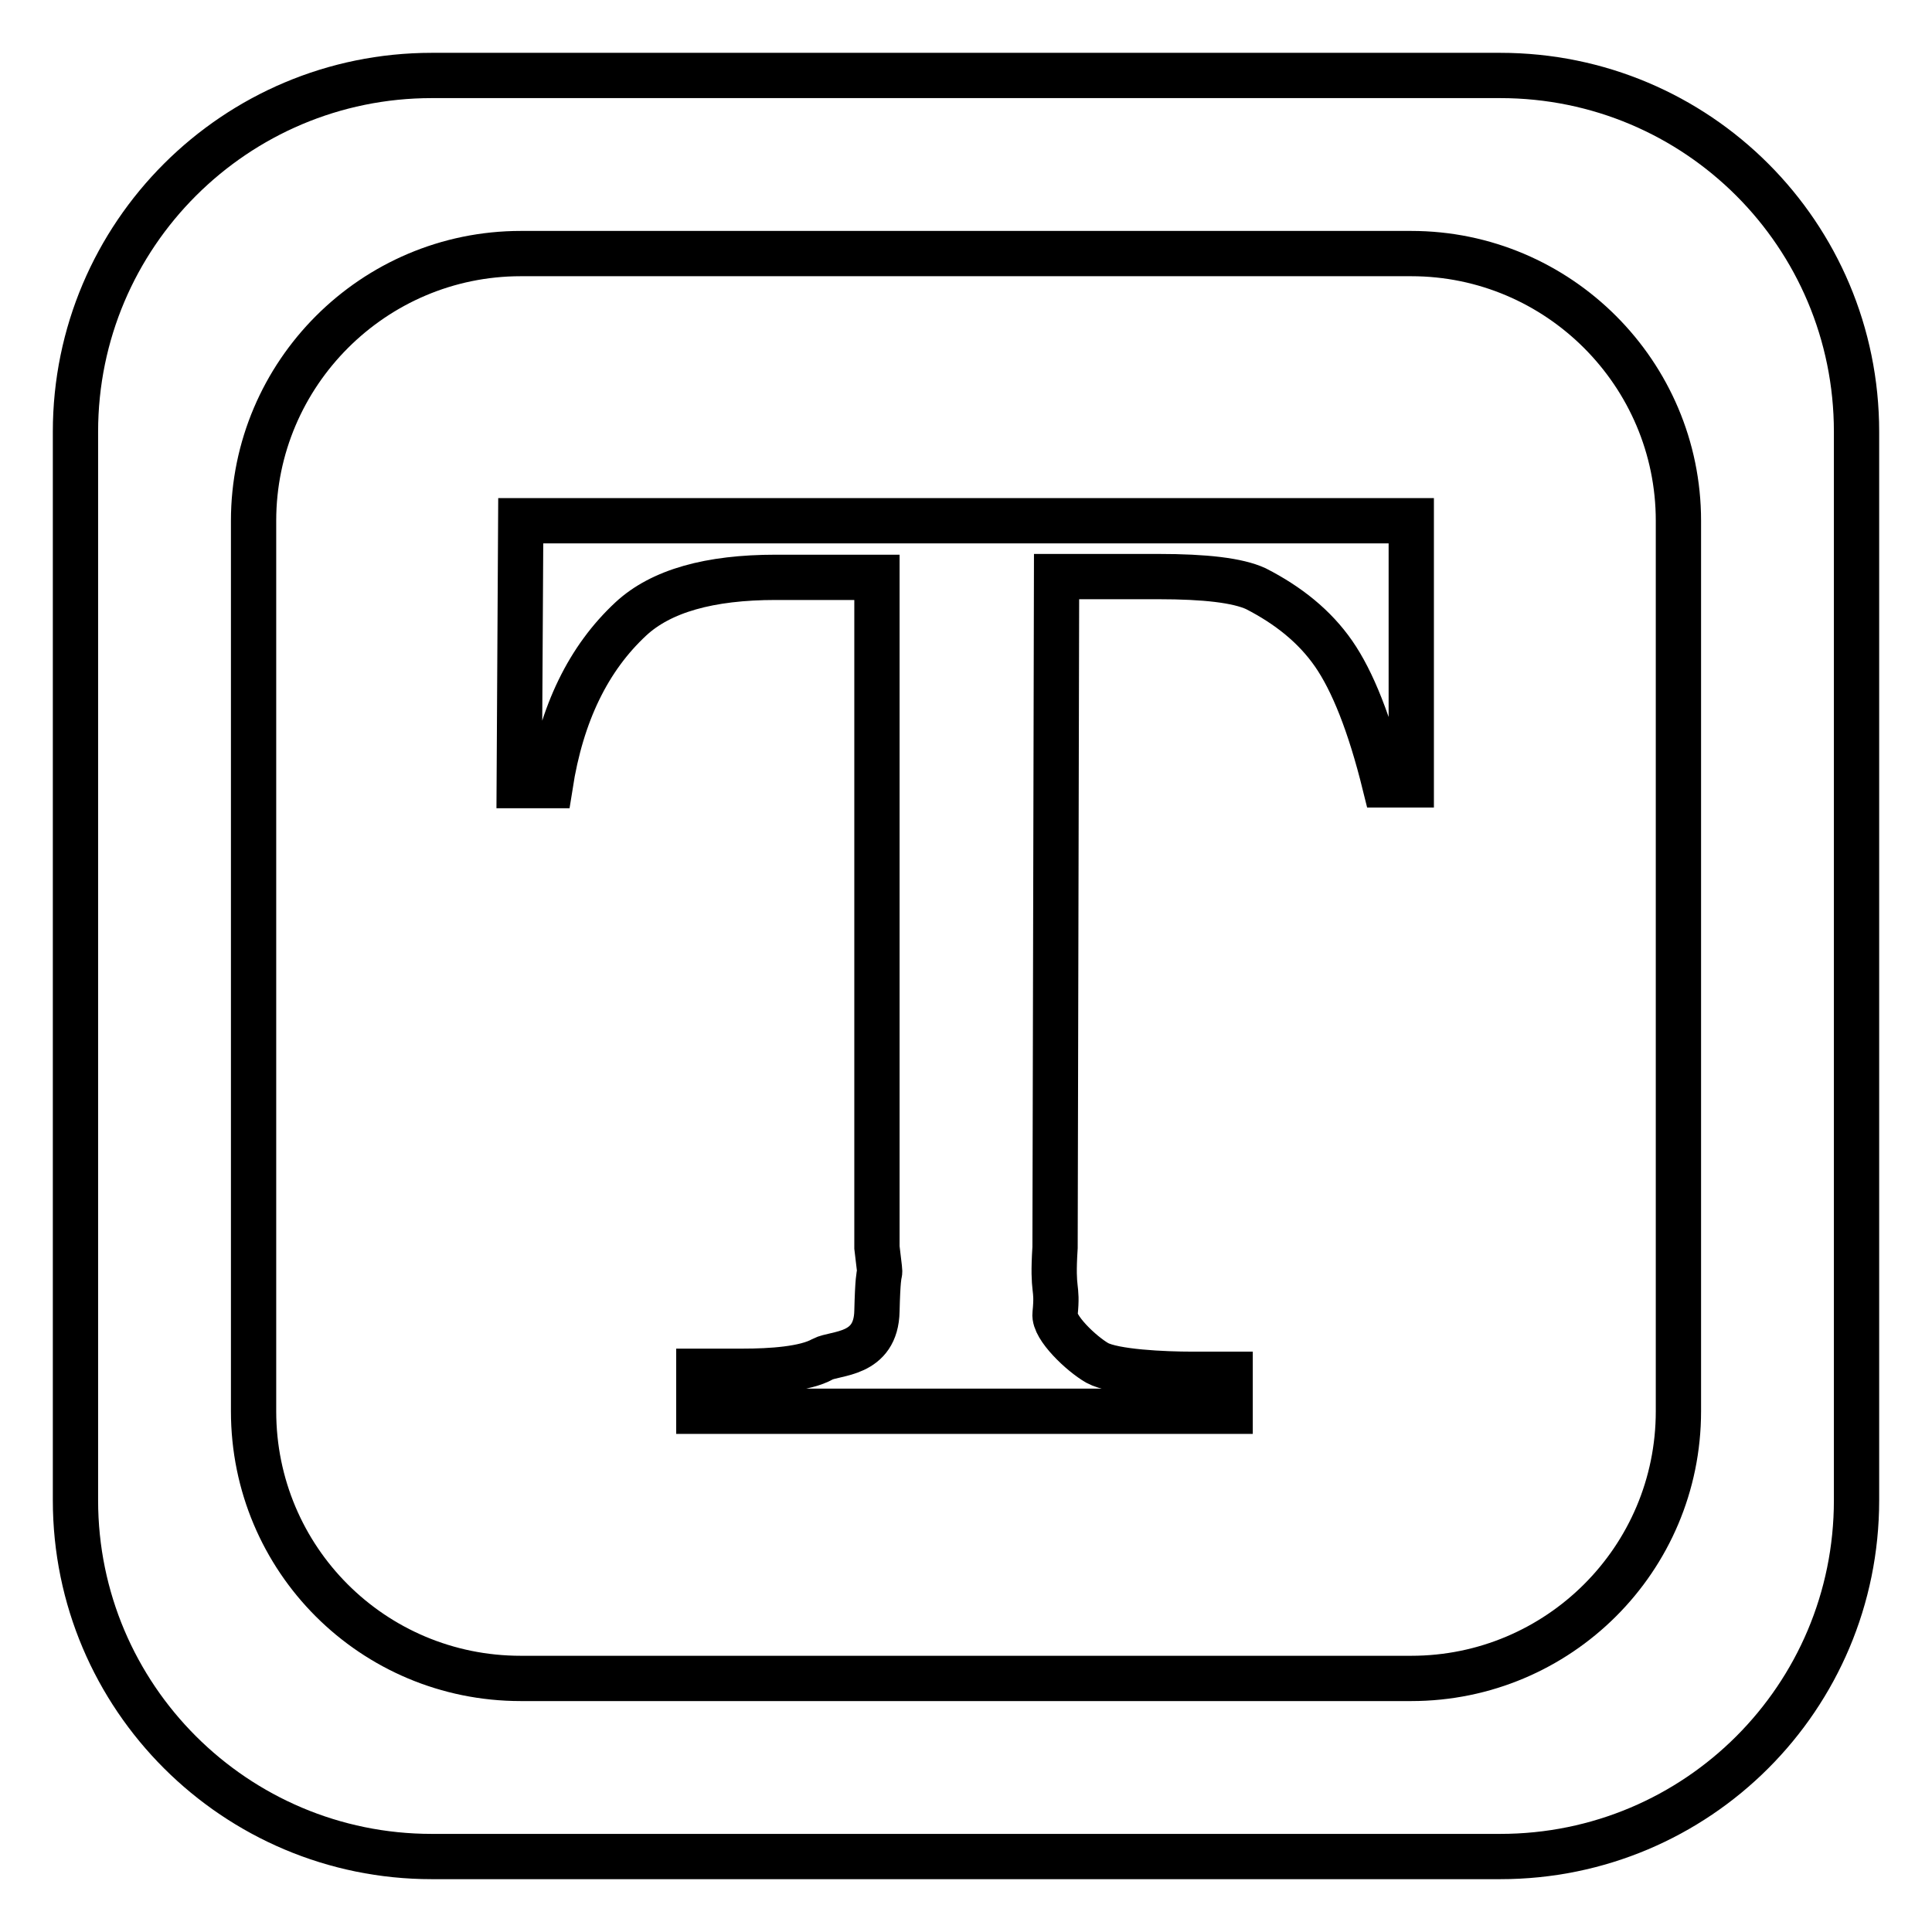 <?xml version="1.0" encoding="utf-8"?>
<!-- Svg Vector Icons : http://www.onlinewebfonts.com/icon -->
<!DOCTYPE svg PUBLIC "-//W3C//DTD SVG 1.1//EN" "http://www.w3.org/Graphics/SVG/1.1/DTD/svg11.dtd">
<svg version="1.1" xmlns="http://www.w3.org/2000/svg" xmlns:xlink="http://www.w3.org/1999/xlink" x="0px" y="0px" viewBox="0 0 256 256" enable-background="new 0 0 256 256" xml:space="preserve">
<g> <path stroke-width="6" fill-opacity="0" stroke="#000000"  d="M69,69h118v35l-3.5,0c-2-8.1-4.3-13.8-6.8-17.4c-2.5-3.6-6-6.4-10.3-8.6c-2.4-1.1-6.7-1.6-12.9-1.6H140 l-0.2,88.9c-0.4,6.3,0.4,4.8,0,8.8c-0.2,1.8,3.5,5.3,5.6,6.5c2.2,1.2,8.8,1.5,12.6,1.5h5v4.9H92.6v-5.3h5.8c3.8,0,8.3-0.3,10.6-1.6 c1.7-0.9,7.1-0.4,7.2-6.4c0.2-8.3,0.7-2.3,0-8.4V76.5h-13.4c-8.8,0-15.2,1.8-19.2,5.5c-5.6,5.2-9.2,12.5-10.7,22.1h-4.1L69,69z  M246,57.2v141.6c0,26.1-21.1,47.2-47.2,47.2H57.2c-26,0-47.2-21.1-47.2-47.2V57.2C10,31.1,31.2,10,57.2,10h141.6 C224.9,10,246,31.1,246,57.2z M222.4,69c0-19.5-15.9-35.4-35.4-35.4H69c-19.5,0-35.4,15.9-35.4,35.4v118 c0,19.6,15.8,35.4,35.4,35.4h118c19.5,0,35.4-15.8,35.4-35.4V69z"/></g>
</svg>